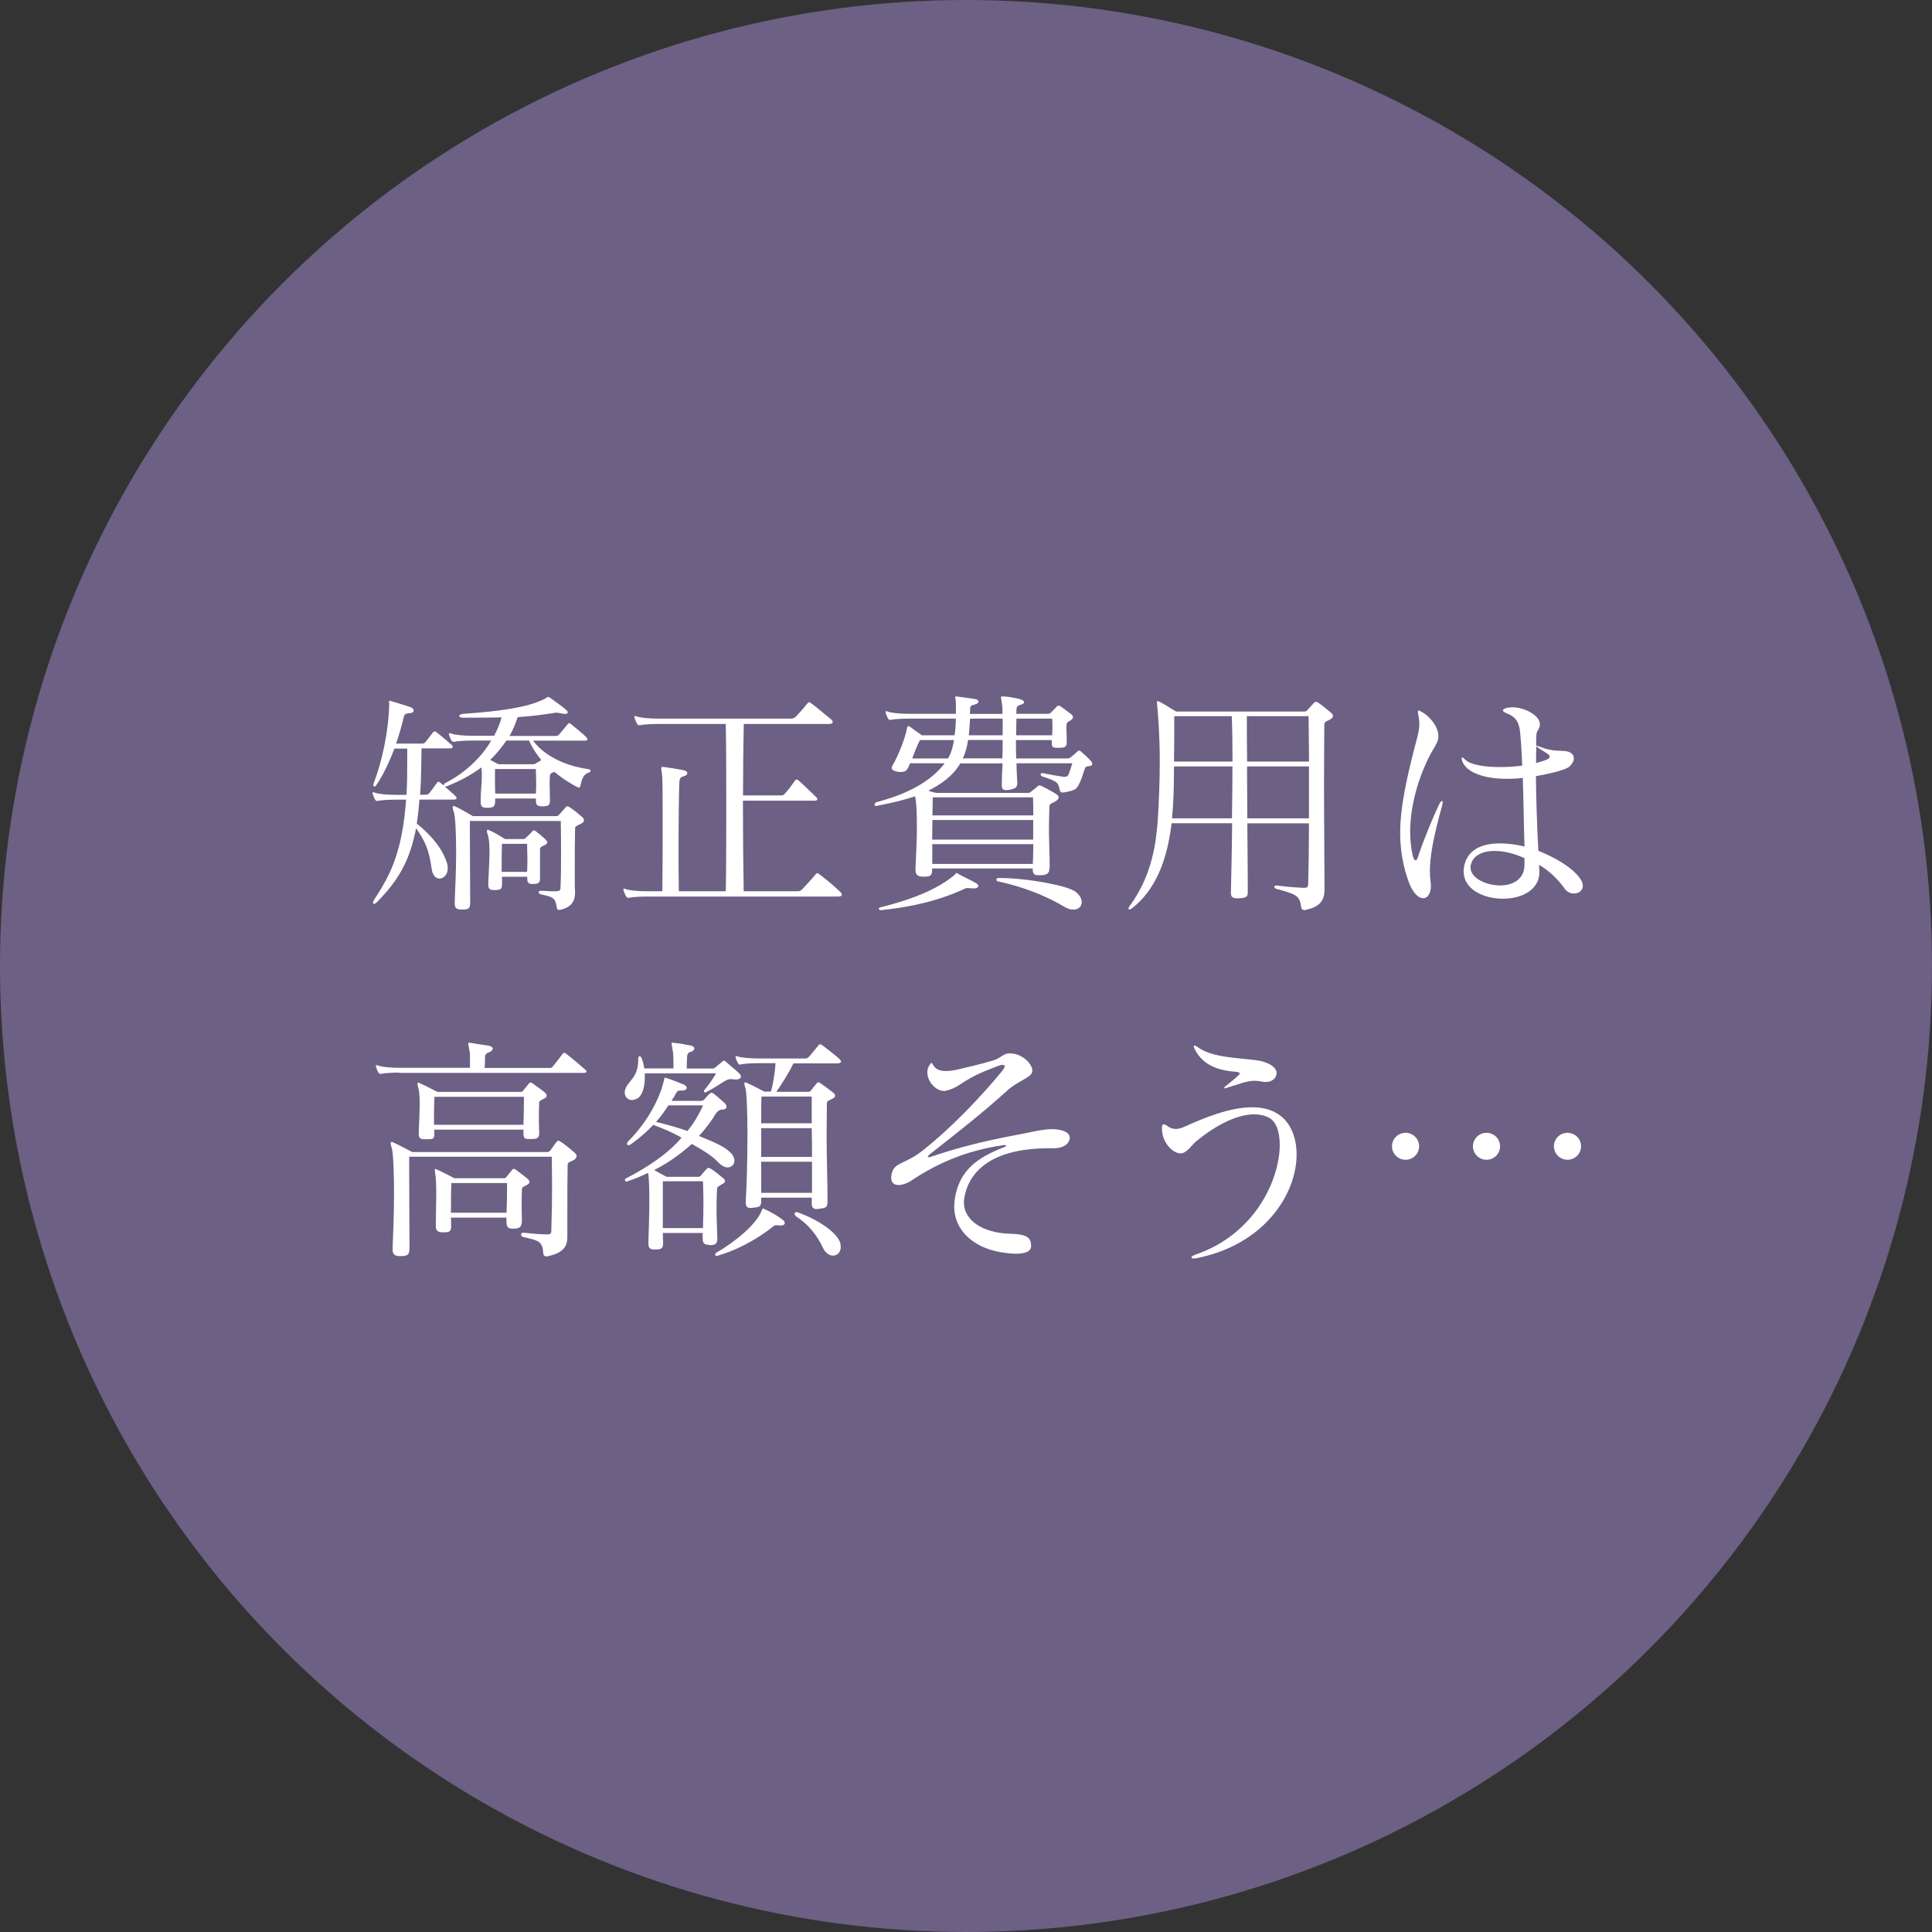 <?xml version="1.0" encoding="UTF-8"?><svg id="_レイヤー_2" xmlns="http://www.w3.org/2000/svg" viewBox="0 0 205 205"><rect x="0" y="0" width="205" height="205" fill="#333333" stroke="none"/><defs><style>.cls-1{opacity:.8;}.cls-2{fill:#7a6b98;}.cls-2,.cls-3{stroke-width:0px;}.cls-3{fill:#fff;}</style></defs><g id="contents"><g class="cls-1"><circle class="cls-2" cx="102.5" cy="102.5" r="102.5"/></g><path class="cls-3" d="m57.43,85.55c-.46,0-.56-.21-.56-.54v-.28h-4.33v.21c0,.64-.15.77-.82.77h-.1c-.46,0-.62-.15-.62-.64v-.13c0-.92.13-1.84.13-2.66,0-.28-.03-.59-.05-.85-1.05.77-2.28,1.46-3.69,2-.05.03-.1.03-.15.03h-.05c.41.36.87.74,1.08.95.13.13.18.21.18.28,0,.1-.1.15-.33.15h-3.62c-.05.85-.15,1.69-.28,2.54,1.79,1.46,2.77,2.82,3.21,4.2.05.18.08.36.08.54,0,.69-.44,1.1-.87,1.1-.36,0-.72-.28-.82-.95-.23-1.41-.36-2.56-1.67-4.38-.08.38-.15.77-.26,1.15-.87,3.56-2.72,5.46-3.9,6.69-.13.13-.23.18-.31.18-.05,0-.1-.05-.1-.13s.05-.21.13-.33c1.15-1.77,2.21-3.51,2.87-6.71.26-1.26.41-2.59.51-3.89h-1.1c-.72,0-1.56.05-1.87.13h-.1c-.1,0-.15-.03-.23-.15-.08-.15-.18-.36-.23-.56,0-.05-.03-.08-.03-.13s.03-.08.08-.08.1.03.18.05c.41.15,1.33.23,2.21.23h1.13c.08-1.23.08-2.43.08-3.48v-1.43h-1.36c-.54,1.43-1.21,2.84-1.95,3.92-.05.08-.1.1-.15.1-.1,0-.15-.08-.15-.15,0-.05,0-.08.03-.13.9-2.36,1.59-5.46,1.67-8.45v-.03c0-.08-.03-.15-.03-.21,0-.08.03-.13.1-.13.03,0,.08.03.1.03.59.18,1.54.46,2.05.64.23.08.38.23.38.38,0,.13-.13.26-.49.28-.26.03-.49.03-.56.38-.21.9-.49,1.87-.82,2.84h2.8c.13,0,.26-.08.33-.18.28-.36.44-.56.8-1.02.05-.08.1-.1.15-.1s.13.05.21.1c.64.49,1.33,1.1,1.59,1.33.1.08.13.15.13.23s-.1.15-.33.15h-2.98c-.03,1.46-.03,3.15-.15,4.92h.54c.18,0,.31-.03.44-.18.21-.26.62-.82.8-1.08.05-.08.1-.13.15-.13s.13.05.23.13c.1.08.23.18.36.28v-.05c0-.08.03-.15.15-.21,2.1-1.08,3.85-2.74,4.87-4.51h-2.03c-.72,0-1.56.05-1.87.13h-.1c-.1,0-.15-.03-.23-.15-.08-.15-.18-.36-.23-.56,0-.05-.03-.08-.03-.13s.03-.08.08-.08.1.03.18.05c.41.15,1.33.23,2.21.23h2.33c.36-.67.62-1.31.79-1.95-1.08.03-2.41.03-4.08.03-.31,0-.41-.08-.41-.18s.15-.21.44-.23c5.67-.38,7.59-1.05,8.67-1.61.18-.1.23-.18.33-.18.03,0,.1.03.18.08.26.18,1.31.92,1.74,1.31.1.08.15.18.15.26s-.08.15-.28.15c-.08,0-.18,0-.28-.03-.33-.05-.51-.1-.67-.1-.08,0-.13,0-.21.03-1.36.2-2.21.33-3.87.44-.23.69-.49,1.36-.87,2h4.85c.18,0,.28,0,.41-.15.13-.15.72-.85.9-1.08.08-.08.13-.13.18-.13s.1.05.18.1c.41.33,1.36,1.1,1.62,1.38.1.1.13.18.13.23,0,.1-.1.15-.31.15h-5.46c1.62,2.15,4.49,2.84,5.87,3.02.15.03.23.1.23.18s-.05.13-.1.15c-.46.18-.74.31-.98,1.43-.03.15-.08.21-.15.21-.03,0-.08-.03-.13-.05-.54-.26-1.51-.82-2.49-1.64-.23.13-.44.15-.46.41-.03.31-.03.56-.03.77v.26c0,.41.03.74.03,1.44v.15c0,.51-.13.62-.74.64h-.13Zm1.87,10.99c-.15,0-.21-.1-.23-.28-.13-1.02-.46-1.1-1.67-1.36-.15-.05-.26-.15-.26-.23s.08-.15.23-.15h.08c.38,0,.74.05,1.13.05h.46c.41-.03.44-.13.44-.51.05-1.28.05-2.38.05-3.41,0-1.26,0-2.36-.03-3.54h-9.64v1.84c0,1.82.03,4.3.03,6.69v.05c0,.67-.1.82-.82.82h-.1c-.54,0-.72-.15-.72-.67v-.2c.05-1.31.15-3.31.15-5.15,0-2.02-.08-3.87-.26-4.38-.08-.2-.1-.36-.1-.44,0-.1.03-.15.1-.15.05,0,.13.03.23.08.46.21,1.82,1,1.82,1h8.72c.28,0,.33-.05.44-.18.13-.15.46-.51.64-.72.08-.1.13-.15.21-.15.05,0,.13.03.28.13.44.28.85.64,1.28,1,.1.1.21.23.21.36s-.1.26-.36.38c-.41.21-.59.21-.59.54-.03,1.33-.03,2.72-.03,4.18v1.9c0,.18.03.38.03.56,0,.82-.18,1.64-1.62,1.95h-.1Zm-2.77-2.74c-.54,0-.59-.18-.59-.77h-2.67v.77c0,.54-.15.64-.77.64h-.1c-.46,0-.59-.15-.59-.62v-.15c.03-.97.13-2.23.13-3.31,0-.74-.05-1.41-.18-1.77-.08-.21-.1-.33-.1-.41,0-.1.03-.13.1-.13.05,0,.13.03.21.08.44.15,1.62.9,1.62.9h1.87c.23,0,.28-.08.36-.15.21-.21.51-.49.64-.64.05-.08.1-.13.18-.13.05,0,.13.03.23.1.33.26.69.56.97.82.13.13.23.23.23.36,0,.1-.08.18-.28.28-.31.18-.49.18-.49.46v3.05c0,.49-.13.61-.72.61h-.05Zm-2.8-15.22c-.49.72-1.05,1.41-1.72,2.05.46.23.87.46.87.46h3.67c.23,0,.28-.08.46-.18.15-.1.31-.13.41-.28-.46-.56-1-1.36-1.28-2.05h-2.41Zm-1.21,3.02v.82c0,.61,0,1.15.03,1.79h4.31c.03-.49.03-.82.03-1.18s-.03-.77-.03-1.43h-4.33Zm3.41,10.91c.03-.56.03-.95.03-1.38,0-.41-.03-.87-.03-1.59h-2.67c-.03.9-.03,1.95-.03,2.97h2.69Z"/><path class="cls-3" d="m68.63,95.13c-.72,0-1.56.05-1.87.13h-.1c-.1,0-.15-.03-.23-.15-.08-.15-.21-.41-.26-.61,0-.05-.03-.08-.03-.13s.03-.08.08-.08.1.03.18.05c.41.15,1.33.23,2.21.23h1.67c.03-2.54.03-5.1.03-7.22,0-2.61,0-4.59-.05-5.02-.05-.44-.1-.69-.1-.82,0-.1.03-.13.13-.13h.13c.64.08,1.49.23,2.05.33.31.05.46.18.46.33s-.15.28-.49.36c-.33.08-.33.41-.36.64-.03.64-.08,3.46-.08,6.97,0,1.43,0,3,.03,4.56h4.98c.05-2.54.05-5.69.05-8.86s0-6.33-.05-8.89h-7.21c-.72,0-1.56.05-1.87.13h-.1c-.1,0-.15-.03-.23-.15-.08-.15-.21-.41-.26-.62,0-.05-.03-.08-.03-.13s.03-.08.08-.08.1.03.18.05c.41.15,1.33.23,2.21.23h14.18c.21,0,.38-.1.51-.23.38-.41.72-.77,1.18-1.36.08-.1.13-.15.21-.15.05,0,.13.05.26.15.77.56,1.33,1.1,2.03,1.64.13.1.21.21.21.31,0,.13-.15.21-.44.21h-9c-.05,2.18-.08,4.89-.08,7.58h4.1c.13,0,.23-.08.33-.18.44-.46.72-.9,1.1-1.41.05-.08.13-.1.18-.1s.1.03.18.1c.59.51,1.54,1.46,1.87,1.77.1.08.13.15.13.23s-.1.15-.33.15h-7.57c0,3.41.03,6.84.08,9.61h5.72c.21,0,.38-.08.51-.23.23-.28.92-.95,1.38-1.54.08-.1.13-.15.21-.15.05,0,.13.05.26.15.85.64,1.67,1.36,2.15,1.82.13.13.18.23.18.31,0,.13-.13.2-.41.2h-20.26Z"/><path class="cls-3" d="m111.36,92.08c0,.64-.33.79-1.03.79h-.13c-.51,0-.62-.18-.62-.72h-10.67c0,.72-.1.87-.85.87h-.13c-.51,0-.79-.18-.79-.72v-.15c.05-1.31.15-2.9.15-4.3,0-1.49-.05-2.77-.18-3.28v-.08c-1.21.41-2.54.72-4,1-.05,0-.1.03-.13.03-.13,0-.18-.05-.18-.13,0-.1.1-.26.23-.28,3.69-.97,5.93-2.43,7.21-4.12h-3.67c-.03.08-.08.15-.1.23-.18.44-.33.69-.85.69h-.21c-.62-.08-.79-.26-.79-.44,0-.1.05-.18.1-.28.69-1.15,1.38-3.1,1.49-3.79.03-.23.1-.36.18-.36.05,0,.1.03.18.08.41.31.74.56,1.26.9h3.46c.08-.56.13-1.15.13-1.77h-5c-.72,0-1.56.05-1.87.13h-.1c-.1,0-.15-.03-.23-.15-.08-.15-.18-.36-.23-.56,0-.05-.03-.08-.03-.13s.03-.08.08-.08.1.03.18.05c.41.15,1.33.23,2.21.23h5v-.74c0-.28,0-.59-.05-.87,0-.08-.03-.13-.03-.15,0-.05.03-.08.1-.08h.05c.69.08,1.56.21,2,.28.21.03.33.15.33.26,0,.13-.13.23-.38.31-.31.08-.51.1-.51.46,0,.18,0,.36-.03.54h3.46c0-.44,0-.74-.03-.85-.05-.54-.13-.79-.13-.92,0-.05.03-.08.13-.08h.15c.41,0,1.21.15,1.72.28.31.08.46.21.46.33,0,.1-.15.23-.49.31-.31.08-.33.36-.33.56v.1c0,.08,0,.18-.03.26h3.33c.26,0,.28-.05.41-.18.23-.23.38-.38.54-.56.08-.08.13-.13.21-.13s.15.03.26.1c.36.26.77.56,1.1.82.13.1.18.21.18.31,0,.13-.1.26-.33.38-.26.15-.33.18-.36.49v.41c0,.38.03.85.03,1.28v.13c0,.51-.31.56-.85.56h-.15c-.49,0-.59-.1-.59-.54v-.28h-3.8c0,.61,0,1.26.03,1.95h5.41c.13,0,.23,0,.44-.18.26-.21.38-.33.62-.54.08-.08.13-.13.21-.13.05,0,.1.05.21.13.41.36.72.64.97.92.13.13.21.28.21.38,0,.13-.1.21-.33.23-.41.05-.38.05-.54.49-.05.15-.28.95-.54,1.43-.26.49-.31.62-1.46.85-.13.03-.23.03-.28.03-.23,0-.26-.1-.33-.38-.18-.67-.13-.77-1.85-1.33-.08-.03-.15-.13-.15-.21s.05-.13.18-.13h.08c.85.18,1.41.26,2,.36.1.03.21.03.28.03.23,0,.36-.08.44-.31.1-.28.28-.77.38-1.13h-5.92c0,.69.05,1.36.08,2.02v.08c0,.46-.21.61-.9.72-.1.03-.21.03-.28.03-.38,0-.46-.18-.46-.51v-.2c0-.67.05-1.38.08-2.13h-4.49c-.72,1.26-1.95,2.18-3.39,2.9.33.13.82.23.82.23h9.77c.23,0,.23-.08.38-.18.21-.15.44-.36.62-.51.08-.08.13-.1.21-.1s.15.03.26.08c.38.18,1.26.67,1.56.87.13.1.21.2.21.31,0,.15-.13.31-.36.44-.31.18-.59.21-.62.51-.03.87-.05,1.69-.05,2.69s.08,2.18.08,3.79v.08Zm-8.11,2.18c-.21,0-.44-.03-.59-.03-.1,0-.18,0-.21.03-2.72,1.28-5.64,1.97-8.93,2.31h-.05c-.15,0-.23-.08-.23-.15,0-.05.05-.1.13-.13,3.21-.79,6.1-1.9,7.95-3.48.08-.05.08-.18.15-.18.03,0,.08,0,.13.05.64.38,1.41.69,1.95,1.02.18.1.26.21.26.31,0,.13-.18.26-.49.26h-.08Zm-5.64-15.73c-.31.61-.59,1.33-.82,1.95h3.8c.05-.08.1-.18.15-.28.26-.51.38-1.08.49-1.67h-3.62Zm12.03,8.48h-10.7c0,.64-.03,1.33-.03,2.08h10.72v-2.08Zm-10.72,2.56v2.1h10.67c.03-.64.05-1.36.05-2.1h-10.72Zm.05-4.97s0,.77-.03,1.92h10.7c0-1.13-.03-1.92-.03-1.92h-10.64Zm3.75-6.07c-.1.67-.26,1.26-.49,1.79-.03.05-.05.1-.08.15h4.21c.03-.67.03-1.33.03-1.95h-3.67Zm3.67-2.28h-3.46c-.03.61-.08,1.23-.13,1.77h3.59v-1.77Zm-.41,16.91c3.05,0,7.29.82,8.11,1.44.49.36.69.77.69,1.13,0,.46-.36.79-.9.79-.31,0-.67-.13-1.08-.38-1.1-.64-3.33-1.84-6.87-2.61-.13-.03-.21-.1-.21-.21,0-.08.08-.15.23-.15h.03Zm1.87-16.91c0,.49-.03,1.1-.03,1.77h3.82c.03-.36.03-.72.03-1.05,0-.26,0-.51-.03-.72h-3.8Z"/><path class="cls-3" d="m138.32,96.54c-.18,0-.23-.13-.26-.33-.15-1.18-.54-1.33-2.64-1.9-.13-.05-.21-.13-.21-.2s.08-.15.21-.15h.08c.74.1,1.56.18,2.23.21.23.03.44.03.62.03h.08c.33,0,.38-.15.38-.51.05-1.82.08-4.1.08-6.33h-6.54c.03,3.07.05,5.87.05,7.22v.05c0,.54-.13.61-.92.69h-.15c-.56,0-.72-.15-.72-.59v-.05c.03-1.46.1-4.25.13-7.33h-6.41c-.03.05-.03.08-.03.13-.49,3.97-1.77,7.02-4.18,8.89-.1.08-.21.13-.28.13s-.1-.05-.1-.1.03-.13.08-.2c1.44-1.97,2.36-4.15,2.8-7.02.08-.59.15-1.2.21-1.87.15-2.25.23-4.56.23-6.58,0-2.69-.18-4.92-.28-5.97,0-.1-.03-.18-.03-.23,0-.08.03-.13.08-.13.08,0,.15.03.28.1.46.23,1.1.67,1.69,1h13.54c.26,0,.31-.05.41-.18.13-.15.44-.49.67-.74.08-.08.15-.1.23-.1s.15.03.23.08c.41.28,1,.77,1.33,1.05.13.1.23.23.23.36s-.1.28-.38.41c-.36.18-.54.21-.54.51,0,.74-.03,3.31-.03,6.23,0,4.12.05,9.02.05,10.63v.54c0,.97-.18,1.92-2.13,2.28h-.08Zm-13.75-15.22c0,2.05-.05,3.92-.21,5.51h6.36c.03-1.84.05-3.77.05-5.51h-6.21Zm.03-5.33c0,1.69,0,3.31-.03,4.82h6.21c0-1.97-.03-3.71-.08-4.82h-6.1Zm7.7,0c0,1.08,0,2.82.03,4.82h6.57c-.03-2.82-.05-4.82-.05-4.82h-6.54Zm6.59,5.33h-6.57c0,1.74.03,3.66.03,5.51h6.54v-5.51Z"/><path class="cls-3" d="m150.45,75.58c0-.13.03-.18.1-.18s.15.05.28.13c.95.49,1.8,1.64,1.8,2.61,0,.08-.03.15-.03.23-.08.54-.59,1.18-.97,1.95-1.49,3.02-2,5.84-2,7.97,0,1.02.13,1.9.28,2.54.08.28.18.46.31.46.08,0,.13-.08.21-.28.56-1.74,1.56-4.15,2.26-5.64.13-.26.23-.38.31-.38.05,0,.08.05.08.15,0,.08-.03.18-.05.31-.95,3.38-1.31,5.46-1.31,6.99,0,.41.03.79.08,1.15.03.15.03.28.03.41,0,.82-.36,1.31-.82,1.31-.49,0-1.1-.54-1.54-1.74-.62-1.74-.9-3.41-.9-5.18,0-2.66.62-5.51,1.54-9.12.31-1.15.49-1.77.49-2.48,0-.33-.05-.67-.13-1.08v-.13Zm12.9,16.91c0,1.95-1.9,2.87-3.87,2.87-2.08,0-4.18-1-4.18-2.9,0-.23.03-.49.1-.74.41-1.54,1.79-2.23,3.72-2.23.79,0,1.69.1,2.64.33-.08-2.56-.1-4.94-.18-7.28-.59.08-1.15.1-1.69.1-2.41,0-4.28-.67-4.72-1.84-.05-.15-.08-.26-.08-.33s.03-.1.05-.1c.08,0,.18.08.33.23.54.56,2.08.79,3.69.79.82,0,1.64-.05,2.36-.15-.05-1.1-.1-2.23-.21-3.38-.1-1.43-.64-1.84-1.38-2.15-.31-.13-.46-.23-.46-.33s.15-.21.46-.28c.18-.03.36-.05.54-.05,1.33,0,2.92.87,2.92,1.79v.03c0,.46-.33.67-.36,1.02-.03.36-.03.74-.03,1.1v.13s.18.03.44.13c1.23.49,2.03.38,2.59.44.62.05.97.36.97.77,0,.26-.13.54-.44.85-.41.41-2.21.79-3.59,1.05.03,2.31.1,4.84.26,7.92,1.82.72,3.54,1.74,4.36,2.84.26.33.36.62.36.87,0,.51-.44.82-.95.82-.33,0-.72-.15-.97-.51-.82-1.15-1.74-1.95-2.72-2.54,0,.15.03.46.03.64v.1Zm-1.59-1.43c-1.05-.49-2.18-.77-3.16-.77-1.31,0-2.33.49-2.54,1.51-.03.08-.03.15-.03.23,0,1.13,1.62,1.92,3.16,1.92,1.31,0,2.57-.64,2.57-2.2v-.69Zm2.44-10.5c.15-.08.23-.18.23-.28s-.08-.21-.21-.28c-.26-.2-.56-.36-.87-.56-.21-.13-.33-.26-.33-.26-.03.59-.03,1.15-.03,1.79.46-.13.95-.28,1.21-.41Z"/><path class="cls-3" d="m42.34,113.81c-.72,0-1.56.05-1.87.13h-.1c-.1,0-.15-.03-.23-.15-.08-.15-.18-.36-.23-.56,0-.05-.03-.08-.03-.13s.03-.08.08-.08.1.03.18.05c.41.15,1.33.23,2.21.23h7.52v-.49c0-.62,0-1-.03-1.15-.08-.51-.15-.79-.15-.92,0-.08.03-.1.1-.1.03,0,.1,0,.21.03.79.13.97.15,1.82.28.31.05.46.18.46.31,0,.15-.15.33-.49.44-.31.1-.33.36-.33.59v.08c0,.87-.03.61-.03.95h6.87c.13,0,.26-.03.33-.13.44-.54.69-.87,1.08-1.38.05-.08.1-.1.15-.1s.13.05.21.1c.67.51,1.69,1.38,2.03,1.69.1.08.13.15.13.21,0,.08-.1.13-.33.13h-19.54Zm15.54,19.47c-.15,0-.21-.1-.23-.28-.1-1.23-.36-1.36-2.13-1.74-.13-.03-.23-.15-.23-.28,0-.1.08-.18.23-.18h.05c.54.05,1.64.18,2.49.18.41,0,.44-.13.44-.51.05-1.56.08-3.1.08-4.53,0-1.15-.03-2.23-.03-3.2h-15.13v2.08c0,2.15.03,5.2.03,7.58v.03c0,.69-.18.85-.92.85h-.1c-.54,0-.77-.18-.77-.69v-.18c.05-1.31.15-3.56.15-5.69,0-2.31-.08-4.46-.26-4.97-.08-.21-.1-.36-.1-.44,0-.1.03-.15.1-.15.05,0,.13.03.23.08.46.21,1.97,1,1.97,1h14.21c.28,0,.33-.05.44-.18.13-.15.46-.67.64-.87.08-.1.13-.15.21-.15.05,0,.13.03.28.13.44.28,1,.77,1.44,1.13.1.1.21.23.21.38s-.1.31-.36.44c-.41.2-.59.2-.59.54-.03,1.33-.03,3.2-.03,4.97v2.54c0,.87-.18,1.77-2.21,2.15h-.1Zm-.67-13.01c0,.56-.31.59-.95.59h-.13c-.46,0-.59-.08-.59-.67v-.33h-9.46v.51c0,.51-.18.51-.8.51h-.23c-.41,0-.62-.08-.62-.56v-.08c.03-.97.1-2.15.1-3.15,0-.69-.03-1.31-.15-1.67-.05-.2-.08-.33-.08-.41,0-.1.03-.13.08-.13s.13.03.21.08c.44.18,1.82.9,1.82.9h8.75c.23,0,.31-.05.36-.15.13-.15.46-.56.59-.72.05-.08.1-.13.18-.13.05,0,.13.03.23.1.33.26,1.03.72,1.31.97.1.1.18.23.18.33s-.08.23-.31.33c-.31.18-.49.18-.49.46-.03.82-.03,1.31-.03,1.82,0,.38.03.77.03,1.31v.08Zm-1.62-3.89h-9.49c-.05.95-.05,1.95-.05,2.97h9.49c.03-.87.05-1.46.05-2.31v-.67Zm-.23,13.27c0,.56-.26.72-.9.72h-.05c-.54,0-.67-.18-.67-.79v-.38h-5.9c.03.21.03.61.03.79v.13c0,.54-.18.64-.79.64h-.1c-.49,0-.74-.15-.74-.69v-.08c0-.87.05-2.1.05-3.18,0-.95-.03-1.82-.1-2.23-.05-.21-.05-.36-.05-.44s0-.1.05-.1.13.03.21.08c.44.18,1.82.9,1.82.9h5.16c.23,0,.31-.05.36-.15.13-.15.46-.56.59-.72.05-.08.1-.13.18-.13.05,0,.13.03.23.1.33.26.97.72,1.26.97.1.1.18.23.18.33s-.08.23-.31.33c-.31.18-.49.18-.49.46-.03.82-.03,1.38-.03,1.97,0,.44.03.85.03,1.38v.08Zm-1.56-4.12h-5.9c-.05.92-.05,2.05-.05,3.15h5.9c.03-.9.05-1.56.05-2.46v-.69Z"/><path class="cls-3" d="m77.89,114.53c-.1,0-.21-.03-.31-.03-.62,0-.72.36-2.64,1.38q-.05.03-.1.03h-.03c-.08,0-.13-.05-.13-.1,0-.03.03-.08.05-.13.59-.72.9-1.2,1.26-1.79h-7.57v.38c0,1.05-.26,1.95-.74,2.25-.21.13-.41.2-.62.2-.44,0-.77-.33-.77-.79,0-.15.03-.31.1-.46.31-.79,1.33-1.18,1.33-3v-.08c0-.21.08-.33.15-.33s.15.08.23.26c.13.33.21.69.26,1.05h3.1v-.44c0-.59-.03-1.13-.05-1.28-.08-.54-.15-.79-.15-.92,0-.08.03-.1.1-.1.05,0,.1.03.21.03.74.08.95.13,1.72.28.26.05.38.18.38.31,0,.15-.15.31-.44.38-.33.1-.33.44-.33.67-.03.44-.03.77-.03,1.08h2.69c.15,0,.26-.03.38-.15.15-.13.56-.46.67-.56.08-.08.15-.13.21-.13.08,0,.13.05.21.13.56.49.95.79,1.36,1.18.15.13.23.28.23.38,0,.18-.18.31-.56.31h-.18Zm-2.69,17.55c-.49,0-.64-.18-.64-.69v-.56h-4.23c0,.31.03.61.03.95v.13c0,.56-.18.67-.82.67h-.1c-.49,0-.64-.15-.64-.67v-.13c.03-1.15.1-2.79.1-4.28,0-1.36-.03-2.56-.13-3.05-.69.33-1.41.64-2.21.9-.03,0-.05.03-.08.03-.1,0-.18-.1-.18-.18,0-.05.03-.1.1-.15,2.44-1.26,4.49-2.66,5.92-4.33-.9-.54-2.03-1-3-1.36-.67.69-1.46,1.41-2.33,2.02-.13.1-.23.13-.31.13-.1,0-.15-.05-.15-.15,0-.08.05-.18.15-.28,2.26-2.28,3.44-4.87,3.8-6.58.03-.1,0-.15.08-.15.03,0,.08,0,.13.03.67.21,1.15.41,1.8.67.26.1.38.26.38.38,0,.15-.18.28-.46.28h-.03c-.41,0-.49,0-.64.28-.13.26-.31.54-.49.82h3.1c.15,0,.26-.03.38-.15.23-.26.38-.44.56-.61.08-.08.13-.1.21-.1s.13.03.23.1c.36.26.69.59,1.08.92.18.15.28.31.28.46,0,.18-.15.31-.51.31-.23,0-.49.21-.62.41-.46.77-1.05,1.59-1.8,2.38,1.54.64,2.67,1.08,3.36,1.77.28.28.41.59.41.85,0,.41-.31.72-.72.72-.28,0-.67-.18-1.05-.59-.67-.72-1.72-1.31-2.75-1.9-1.08.97-2.38,1.95-4,2.77.56.31,1.31.72,1.31.72h3.31c.23,0,.28-.05.38-.18.1-.15.38-.44.59-.67.08-.08.13-.1.18-.1s.13.03.23.08c.46.28,1.03.77,1.31,1,.13.1.21.21.21.31,0,.13-.1.26-.36.36-.28.21-.49.23-.49.51-.03.67-.05,1.38-.05,2.28,0,.79.05,1.72.08,2.84v.1c0,.59-.21.72-.82.72h-.1Zm-4.28-14.78c-.38.56-.77,1.15-1.31,1.74,1.23.31,2.28.59,3.33.97.77-.92,1.26-1.87,1.67-2.72h-3.69Zm3.67,13.01c.03-1,.05-1.92.05-2.77s-.03-1.56-.05-2.2h-4.26v4.97h4.26Zm8.13-.28c-.15,0-.26-.03-.33-.03-.15,0-.23.03-.36.15-.62.49-2.85,2.2-5.82,3.07-.08.03-.13.03-.18.03-.1,0-.15-.05-.15-.13s.05-.15.13-.2c2.08-1.2,4.28-3.05,4.82-4.48.05-.13.08-.21.13-.21s.1.03.18.08c.77.33,1.59.85,1.95,1.15.1.08.18.21.18.31,0,.13-.1.26-.44.26h-.1Zm5.08-2.46c0,.56-.21.61-.87.69-.1,0-.18.03-.26.03-.41,0-.54-.18-.54-.67v-.54h-5.36v.28c0,.67-.15.72-.87.79-.08,0-.15.03-.23.03-.41,0-.54-.18-.54-.59v-.23c.1-1.31.18-4.3.18-6.97,0-2.41-.08-4.56-.23-5-.08-.21-.1-.33-.1-.41,0-.1.03-.13.1-.13.05,0,.13.03.23.08.44.18,1.8.9,1.8.9h.69c.26-.9.44-2.15.49-3.02h-1.79c-.72,0-1.57.05-1.87.13-.05,0-.08.03-.1.03-.1,0-.15-.05-.23-.18-.1-.15-.18-.36-.23-.56,0-.05-.03-.08-.03-.1,0-.05.03-.08.08-.08.03,0,.08.03.15.05.41.13,1.36.21,2.23.21h5c.15,0,.28-.1.36-.21.33-.36.64-.77,1-1.2.05-.05.1-.1.15-.1s.15.03.23.1c.62.46,1.57,1.2,1.85,1.49.1.1.15.18.15.26,0,.1-.15.18-.38.18h-4.67c-.51,1.05-1.23,2.18-1.82,3.02h3.31c.23,0,.28-.03.38-.15.1-.15.44-.56.59-.74.08-.08.1-.13.18-.13.05,0,.13.03.26.13.33.23,1,.72,1.31.97.13.1.21.21.21.33s-.1.26-.36.36c-.33.18-.51.18-.51.46,0,.67-.03,1.97-.03,3.51,0,2.23.1,4.94.1,6.89v.1Zm-1.67-11.22h-5.33c-.03.49-.03,1.51-.03,2.84h5.36v-2.84Zm-5.36,3.36v3.05h5.39c0-1.02,0-2.08-.03-3.05h-5.36Zm5.39,3.56h-5.39v3.3h5.39v-3.3Zm1.15,9.12c-.26-.54-1-2.13-2.82-3.31-.1-.08-.18-.18-.18-.28s.08-.18.21-.18c.03,0,.1,0,.15.03,1.97.69,4.16,2.08,4.49,3.25.03.15.05.28.05.41,0,.59-.38.92-.82.92-.38,0-.82-.28-1.08-.85Z"/><path class="cls-3" d="m109.41,132.21c0,.64-.77.82-1.62.82-.36,0-.72-.03-1.05-.08-3.33-.38-5.49-2.33-5.49-4.94,0-.31.03-.59.08-.9.49-2.92,2.36-4.28,5.13-5.35.21-.08.31-.15.31-.18,0-.05-.08-.08-.18-.08h-.05c-.05,0-.13,0-.18.03-3.26.46-6.57,1.64-9.7,3.77-.36.23-.87.44-1.33.44-.41,0-.77-.21-.77-.77,0-.1.03-.26.05-.41.31-1.33,1.38-.92,3.46-2.61,2.67-2.13,5.75-5.25,8.26-8.3.18-.23.28-.41.28-.51s-.08-.15-.21-.15-.26.03-.46.1c-1.38.54-2.51.92-4.1,2-.49.33-1.03.56-1.46.64-.08.03-.13.03-.21.03-.85,0-1.77-.97-1.77-1.97,0-.26.05-.51.21-.74.1-.18.15-.26.21-.26.08,0,.13.1.26.31.23.36.64.54,1.28.54.31,0,.69-.03,1.13-.13,1.26-.31,2.26-.51,3.77-.95,1-.28,1.15-.79,1.87-.79h.05c1.26,0,2.36,1.1,2.36,1.84,0,.08-.03.15-.05.23-.26.56-1.57.92-2.64,1.9-2.56,2.31-4.67,3.97-8.16,6.71-.15.13-.23.21-.23.26s.03.08.1.08.18-.03.31-.08c4.98-1.67,8.49-2.15,11.03-2.69.64-.13,1.23-.21,1.69-.21,1.26,0,1.92.41,1.92.9v.05c-.03.44-.44,1.08-1.74,1.08h-.46c-6.11,0-8.54,2.46-9,5.33-.03.15-.03.31-.03.44,0,1.79,1.87,3.23,4.95,3.3,1.85.05,2.16.49,2.18,1.26v.08Z"/><path class="cls-3" d="m125.16,122.37c-.64-.03-1.87-1.02-1.87-2.66v-.05c0-.26.08-.36.18-.36s.26.08.41.18c.28.23.59.31.87.31.36,0,.69-.13,1.03-.28,2-.9,4.72-2.02,7.08-2.02.87,0,1.72.15,2.44.54,1.51.77,2.28,2.48,2.28,4.48,0,4.12-3.33,9.53-10.59,10.99-.13.03-.23.03-.31.03-.18,0-.26-.05-.26-.1,0-.1.13-.2.44-.31,6.36-2.18,8.93-8.02,8.93-11.63,0-1.41-.38-2.48-1.1-2.87-.49-.26-1.03-.38-1.62-.38-1.9,0-4.16,1.23-6.16,2.87-.54.46-.95,1.26-1.69,1.28h-.05Zm10.29-8.48c0,.41-.38.92-1.15.92-.13,0-.26-.03-.41-.05-.28-.05-.51-.08-.77-.08-.82,0-1.51.31-2.87.72-.08.03-.13.05-.18.05-.05.03-.1.03-.13.03s-.05,0-.05-.03c0-.05.08-.15.26-.28.44-.36.9-.72,1.18-1,.13-.1.21-.2.21-.26,0-.1-.13-.15-.36-.18-1.69-.13-3.49-.56-4.41-2.41-.08-.13-.1-.23-.1-.28,0-.08.03-.1.08-.1.08,0,.15.03.28.13,1.51,1.15,4.16,1.15,6.28,1.43,1.33.18,2.15.77,2.15,1.36v.03Z"/><path class="cls-3" d="m149.14,123.06c-.79,0-1.44-.64-1.44-1.43s.64-1.43,1.44-1.43,1.44.64,1.44,1.43-.64,1.43-1.44,1.43Zm8.59,0c-.79,0-1.44-.64-1.44-1.43s.64-1.43,1.44-1.43,1.44.64,1.44,1.43-.64,1.43-1.44,1.43Zm8.59,0c-.79,0-1.44-.64-1.44-1.43s.64-1.43,1.44-1.43,1.44.64,1.44,1.43-.64,1.43-1.44,1.43Z"/></g></svg>